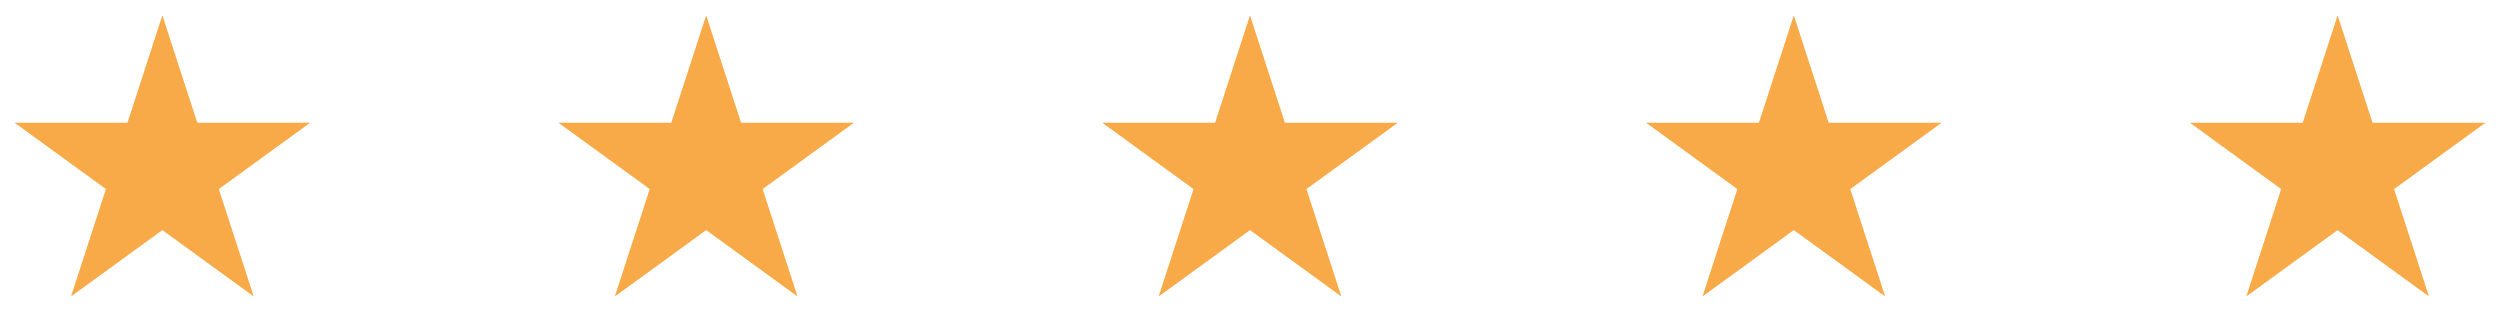 <?xml version="1.0" encoding="UTF-8"?> <svg xmlns="http://www.w3.org/2000/svg" width="791" height="98" viewBox="0 0 791 98" fill="none"> <path d="M51.374 6.475L61.6 37.945L62.049 39.328H63.502H96.593L69.822 58.777L68.646 59.632L69.095 61.014L79.321 92.485L52.55 73.035L51.374 72.18L50.198 73.035L23.428 92.485L33.653 61.014L34.102 59.632L32.926 58.777L6.156 39.328H39.246H40.7L41.149 37.945L51.374 6.475Z" fill="#F7AA47" stroke="#F7AA47"></path> <path d="M223.437 6.475L233.662 37.945L234.112 39.328H235.565H268.655L241.885 58.777L240.709 59.632L241.158 61.014L251.384 92.485L224.613 73.035L223.437 72.18L222.261 73.035L195.491 92.485L205.716 61.014L206.165 59.632L204.989 58.777L178.219 39.328H211.309H212.763L213.212 37.945L223.437 6.475Z" fill="#F7AA47" stroke="#F7AA47"></path> <path d="M395.5 6.475L405.725 37.945L406.175 39.328H407.628H440.718L413.948 58.777L412.772 59.632L413.221 61.014L423.446 92.485L396.676 73.035L395.5 72.18L394.324 73.035L367.554 92.485L377.779 61.014L378.228 59.632L377.052 58.777L350.282 39.328H383.372H384.825L385.275 37.945L395.5 6.475Z" fill="#F7AA47" stroke="#F7AA47"></path> <path d="M567.563 6.475L577.788 37.945L578.237 39.328H579.691H612.781L586.011 58.777L584.835 59.632L585.284 61.014L595.509 92.485L568.739 73.035L567.563 72.18L566.387 73.035L539.616 92.485L549.842 61.014L550.291 59.632L549.115 58.777L522.345 39.328H555.435H556.888L557.338 37.945L567.563 6.475Z" fill="#F7AA47" stroke="#F7AA47"></path> <path d="M739.626 6.475L749.851 37.945L750.3 39.328H751.754H784.844L758.074 58.777L756.898 59.632L757.347 61.014L767.572 92.485L740.802 73.035L739.626 72.18L738.45 73.035L711.679 92.485L721.905 61.014L722.354 59.632L721.178 58.777L694.408 39.328H727.498H728.951L729.4 37.945L739.626 6.475Z" fill="#F7AA47" stroke="#F7AA47"></path> </svg> 
